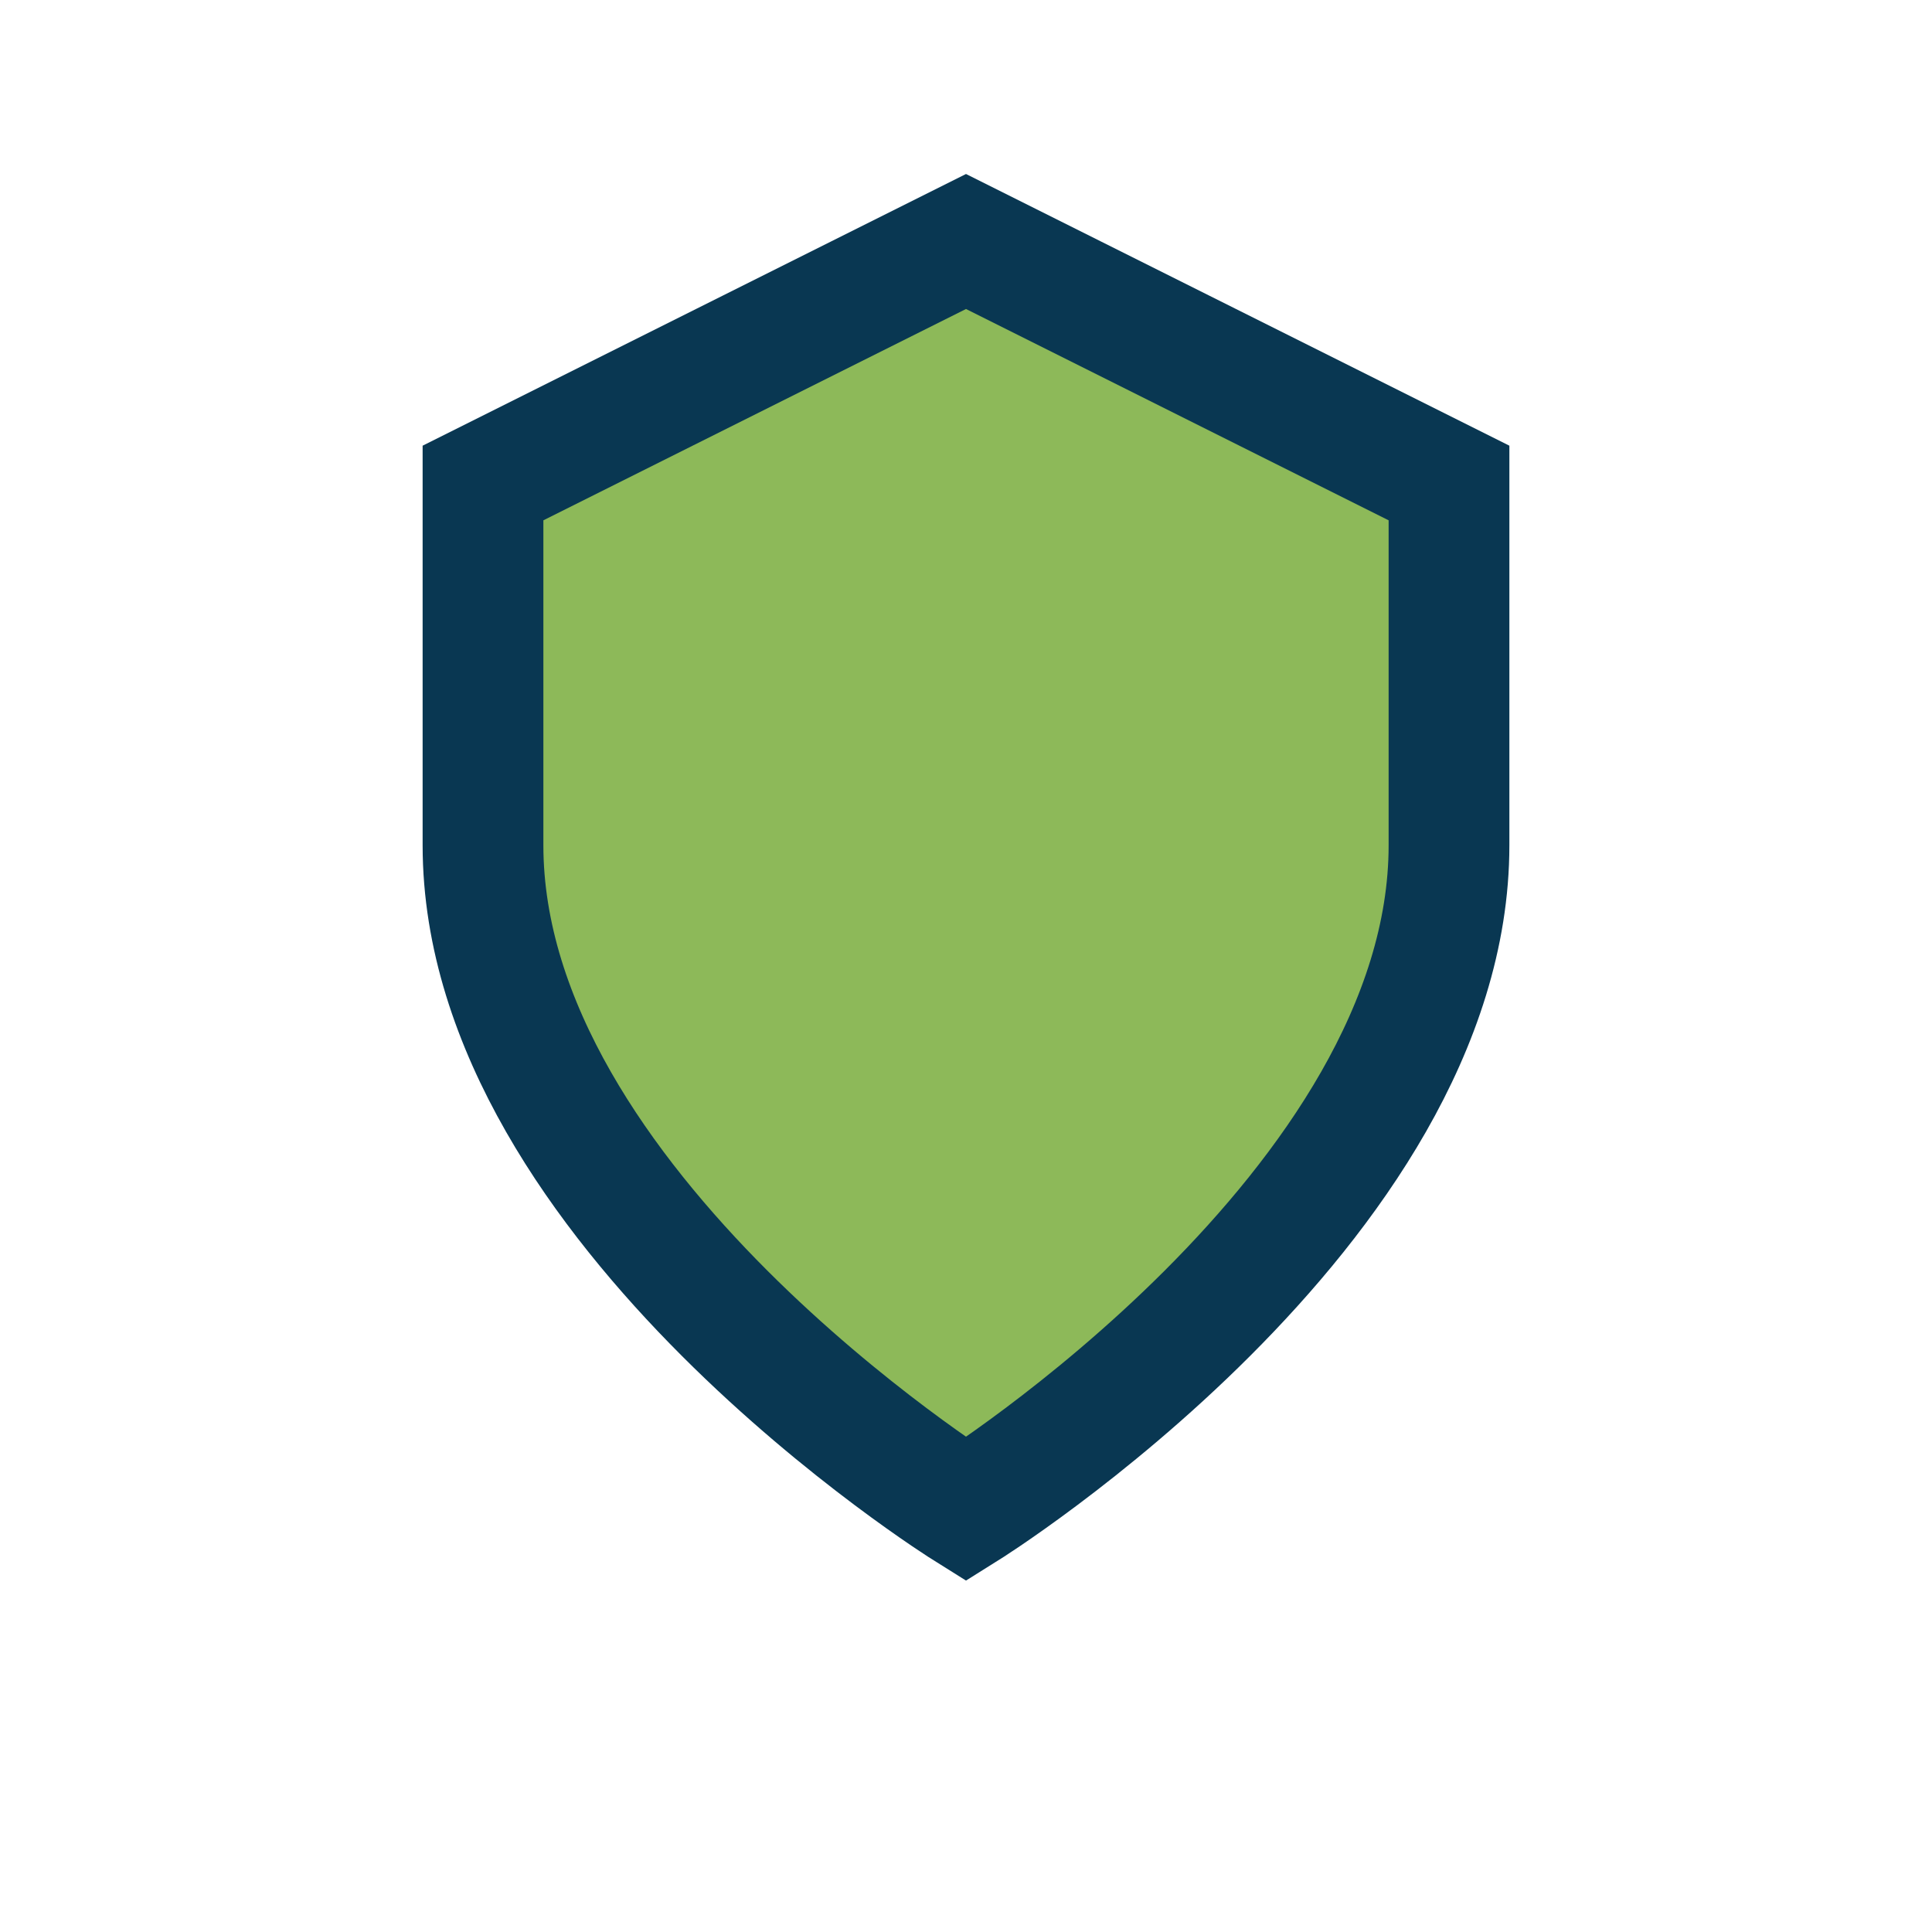 <?xml version="1.0" encoding="UTF-8"?>
<svg xmlns="http://www.w3.org/2000/svg" width="32" height="32" viewBox="0 0 32 32"><path d="M16 25s-8-5-8-11V8l8-4 8 4v6c0 6-8 11-8 11z" fill="#8DB959" stroke="#093752" stroke-width="2"/></svg>
